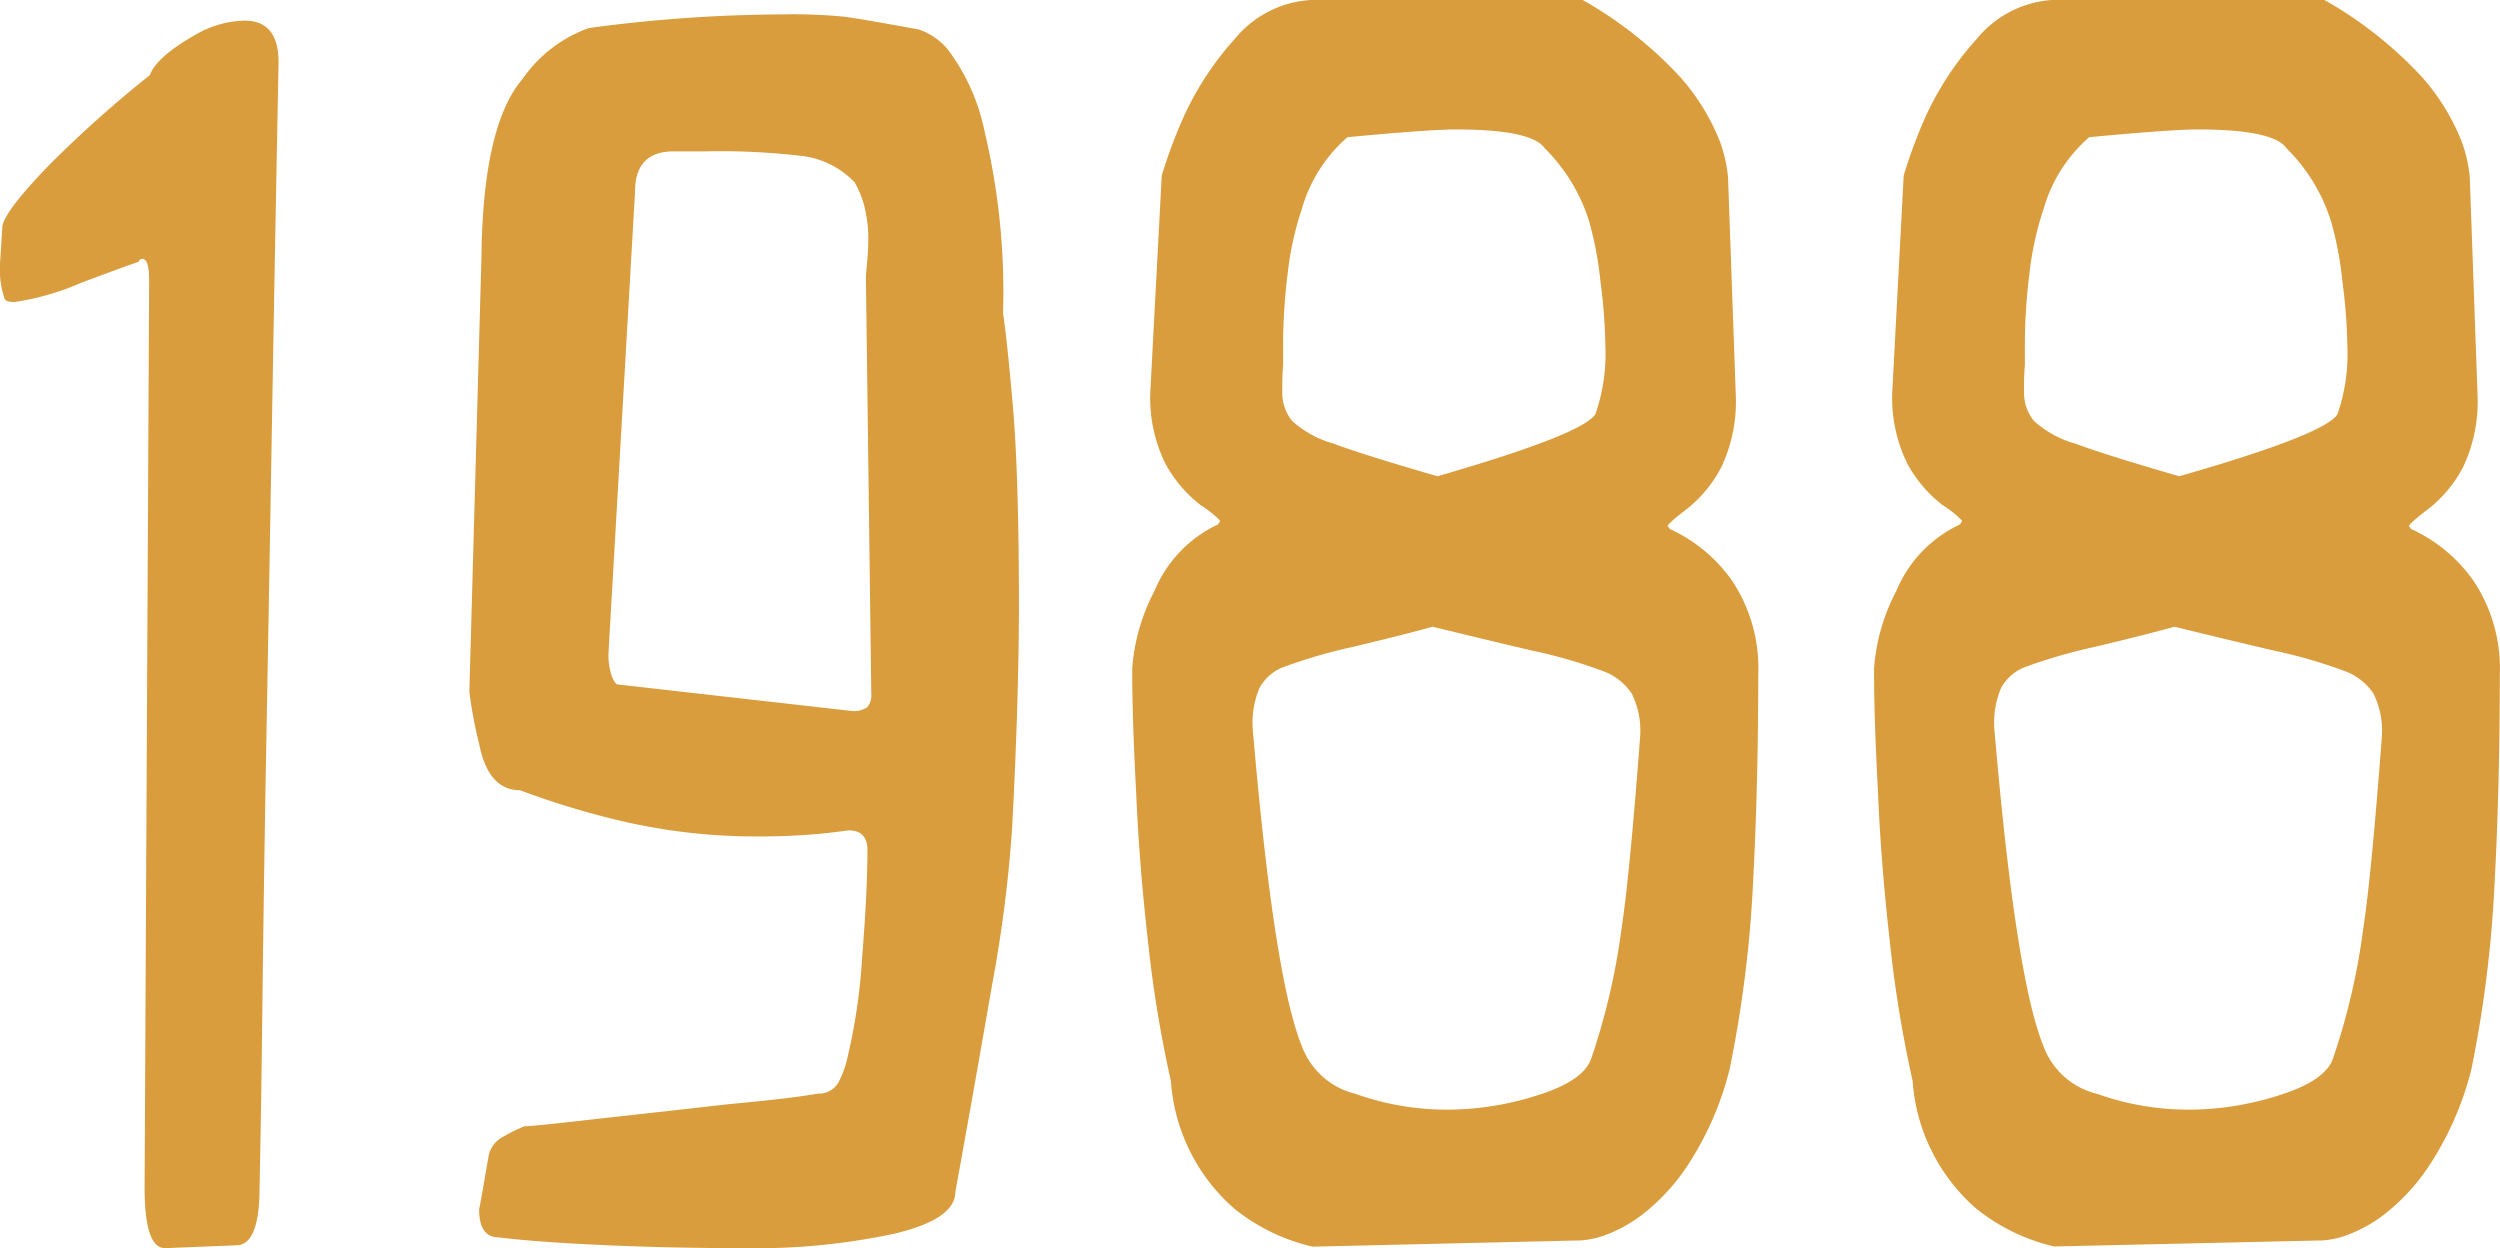 <svg xmlns="http://www.w3.org/2000/svg" width="64.509" height="32.207" viewBox="0 0 64.509 32.207">
  <path id="パス_479" data-name="パス 479" d="M-31.669-25.41l.059-.918q0-.371,1.23-1.641a30.751,30.751,0,0,1,2.578-2.3q.176-.488,1.27-1.094a2.634,2.634,0,0,1,1.172-.312q.879,0,.879,1.074-.1,5.156-.176,9.629t-.137,7.734q-.059,3.262-.1,6.621-.039,3.379-.078,5.059,0,1.484-.605,1.484L-27.411,0q-.527,0-.527-1.562l.117-23.418q0-.547-.176-.547a.094.094,0,0,0-.068.029.08.08,0,0,0-.029.049q-.2.059-1.5.547a6.676,6.676,0,0,1-1.7.488q-.215,0-.254-.078A2.363,2.363,0,0,1-31.669-25.41Zm22.343.313q.059-.586.059-.8A3.415,3.415,0,0,0-9.4-27.012a2.764,2.764,0,0,0-.215-.488,2.261,2.261,0,0,0-1.289-.674,17.9,17.9,0,0,0-2.578-.127h-.8q-1,0-1,1.035l-.684,11.875a1.7,1.7,0,0,0,.088.645q.088.2.146.2l6.035.684a.6.6,0,0,0,.41-.1.494.494,0,0,0,.1-.352ZM-19.052-2.422a.715.715,0,0,1,.381-.459,3.6,3.6,0,0,1,.537-.264q.215,0,1.953-.2,1.816-.2,3.32-.371,1.68-.156,2.3-.273A.571.571,0,0,0-10-4.346a2.49,2.49,0,0,0,.205-.6A15.032,15.032,0,0,0-9.423-7.5q.137-1.7.137-2.773,0-.508-.488-.508a15.449,15.449,0,0,1-2.188.156,15.254,15.254,0,0,1-3.887-.449,21,21,0,0,1-2.4-.742q-.82,0-1.055-1.191a11.328,11.328,0,0,1-.254-1.348l.313-11.25q.039-3.379,1.064-4.57a3.514,3.514,0,0,1,1.709-1.309,38.339,38.339,0,0,1,5.02-.352,14.007,14.007,0,0,1,1.563.059q.449.059,1.934.332a1.705,1.705,0,0,1,.732.5,5.234,5.234,0,0,1,.957,2.119,17.881,17.881,0,0,1,.479,4.707q.1.625.254,2.4t.156,5.078q0,2.48-.176,5.8a34.553,34.553,0,0,1-.508,4q-.547,3.145-.957,5.391,0,.7-1.562,1.074A17.055,17.055,0,0,1-12.451,0q-1.875,0-3.613-.078-1.758-.078-2.734-.2-.508,0-.508-.723.02-.078.127-.7T-19.052-2.422ZM5.3-16.035q-.723.2-2.051.518A13.67,13.67,0,0,0,1.464-15a1.191,1.191,0,0,0-.635.547,2.332,2.332,0,0,0-.176,1.016Q1.2-6.992,1.923-5.215A1.966,1.966,0,0,0,3.3-3.984a7.027,7.027,0,0,0,2.393.41,7.669,7.669,0,0,0,2.344-.381Q9.228-4.336,9.4-4.922A17.15,17.15,0,0,0,10.166-8.2q.215-1.387.488-5.02a2.166,2.166,0,0,0-.215-1.084,1.513,1.513,0,0,0-.742-.586,12.914,12.914,0,0,0-1.865-.537Q6.494-15.742,5.3-16.035ZM8.193-28.379q-.332-.488-2.3-.488-.664,0-2.793.2a3.845,3.845,0,0,0-1.172,1.836,8.041,8.041,0,0,0-.371,1.689,14.925,14.925,0,0,0-.117,1.787v.566a6.509,6.509,0,0,0-.02.664,1.151,1.151,0,0,0,.254.781,2.683,2.683,0,0,0,1.074.586q.781.293,2.676.84Q9.17-21,9.5-21.523a4.778,4.778,0,0,0,.254-1.8,14,14,0,0,0-.127-1.631,9.044,9.044,0,0,0-.283-1.514A4.554,4.554,0,0,0,8.193-28.379Zm.977-3.828a10.35,10.35,0,0,1,2.52,1.992,5.624,5.624,0,0,1,1.025,1.67,3.679,3.679,0,0,1,.205.908l.2,5.605a3.959,3.959,0,0,1-.371,1.875,3.334,3.334,0,0,1-.879,1.074q-.508.391-.508.449l.059.078a3.985,3.985,0,0,1,1.6,1.328A4.064,4.064,0,0,1,13.7-14.8q0,2.891-.137,5.43a31.312,31.312,0,0,1-.605,4.766,8.116,8.116,0,0,1-1.035,2.4A5.309,5.309,0,0,1,10.712-.869a3.708,3.708,0,0,1-1,.547A2.314,2.314,0,0,1,9.13-.2L2.2-.039A5.017,5.017,0,0,1,.185-1.016a4.813,4.813,0,0,1-1.641-3.3,31.583,31.583,0,0,1-.586-3.555q-.234-2.051-.312-3.926-.1-1.855-.1-3.164a5.091,5.091,0,0,1,.576-2A3.278,3.278,0,0,1-.245-18.672a.286.286,0,0,0,.059-.1,2.65,2.65,0,0,0-.5-.4,3.409,3.409,0,0,1-.908-1.064,3.839,3.839,0,0,1-.391-1.895l.293-5.547A13.113,13.113,0,0,1-1.123-29.2,7.9,7.9,0,0,1,.2-31.211a2.739,2.739,0,0,1,2.09-1ZM24.442-16.035q-.723.2-2.051.518A13.67,13.67,0,0,0,20.6-15a1.191,1.191,0,0,0-.635.547,2.332,2.332,0,0,0-.176,1.016q.547,6.445,1.27,8.223a1.966,1.966,0,0,0,1.377,1.23,7.027,7.027,0,0,0,2.393.41,7.669,7.669,0,0,0,2.344-.381q1.191-.381,1.367-.967A17.15,17.15,0,0,0,29.305-8.2q.215-1.387.488-5.02a2.166,2.166,0,0,0-.215-1.084,1.513,1.513,0,0,0-.742-.586,12.914,12.914,0,0,0-1.865-.537Q25.634-15.742,24.442-16.035Zm2.891-12.344q-.332-.488-2.3-.488-.664,0-2.793.2a3.845,3.845,0,0,0-1.172,1.836,8.041,8.041,0,0,0-.371,1.689,14.925,14.925,0,0,0-.117,1.787v.566a6.509,6.509,0,0,0-.02.664,1.151,1.151,0,0,0,.254.781,2.683,2.683,0,0,0,1.074.586q.781.293,2.676.84,3.75-1.074,4.082-1.6a4.778,4.778,0,0,0,.254-1.8,14,14,0,0,0-.127-1.631,9.044,9.044,0,0,0-.283-1.514A4.554,4.554,0,0,0,27.333-28.379Zm.977-3.828a10.35,10.35,0,0,1,2.52,1.992,5.624,5.624,0,0,1,1.025,1.67,3.679,3.679,0,0,1,.205.908l.2,5.605a3.959,3.959,0,0,1-.371,1.875A3.334,3.334,0,0,1,31-19.082q-.508.391-.508.449l.059.078a3.985,3.985,0,0,1,1.6,1.328,4.064,4.064,0,0,1,.684,2.422q0,2.891-.137,5.43A31.312,31.312,0,0,1,32.1-4.609a8.116,8.116,0,0,1-1.035,2.4A5.309,5.309,0,0,1,29.852-.869a3.708,3.708,0,0,1-1,.547A2.314,2.314,0,0,1,28.27-.2l-6.934.156a5.017,5.017,0,0,1-2.012-.977,4.813,4.813,0,0,1-1.641-3.3A31.583,31.583,0,0,1,17.1-7.871q-.234-2.051-.312-3.926-.1-1.855-.1-3.164a5.091,5.091,0,0,1,.576-2A3.278,3.278,0,0,1,18.9-18.672a.286.286,0,0,0,.059-.1,2.65,2.65,0,0,0-.5-.4,3.409,3.409,0,0,1-.908-1.064,3.839,3.839,0,0,1-.391-1.895l.293-5.547a13.113,13.113,0,0,1,.566-1.523,7.9,7.9,0,0,1,1.328-2.012,2.739,2.739,0,0,1,2.09-1Z" transform="translate(31.669 32.207)" fill="#d99d3d"/>
</svg>
